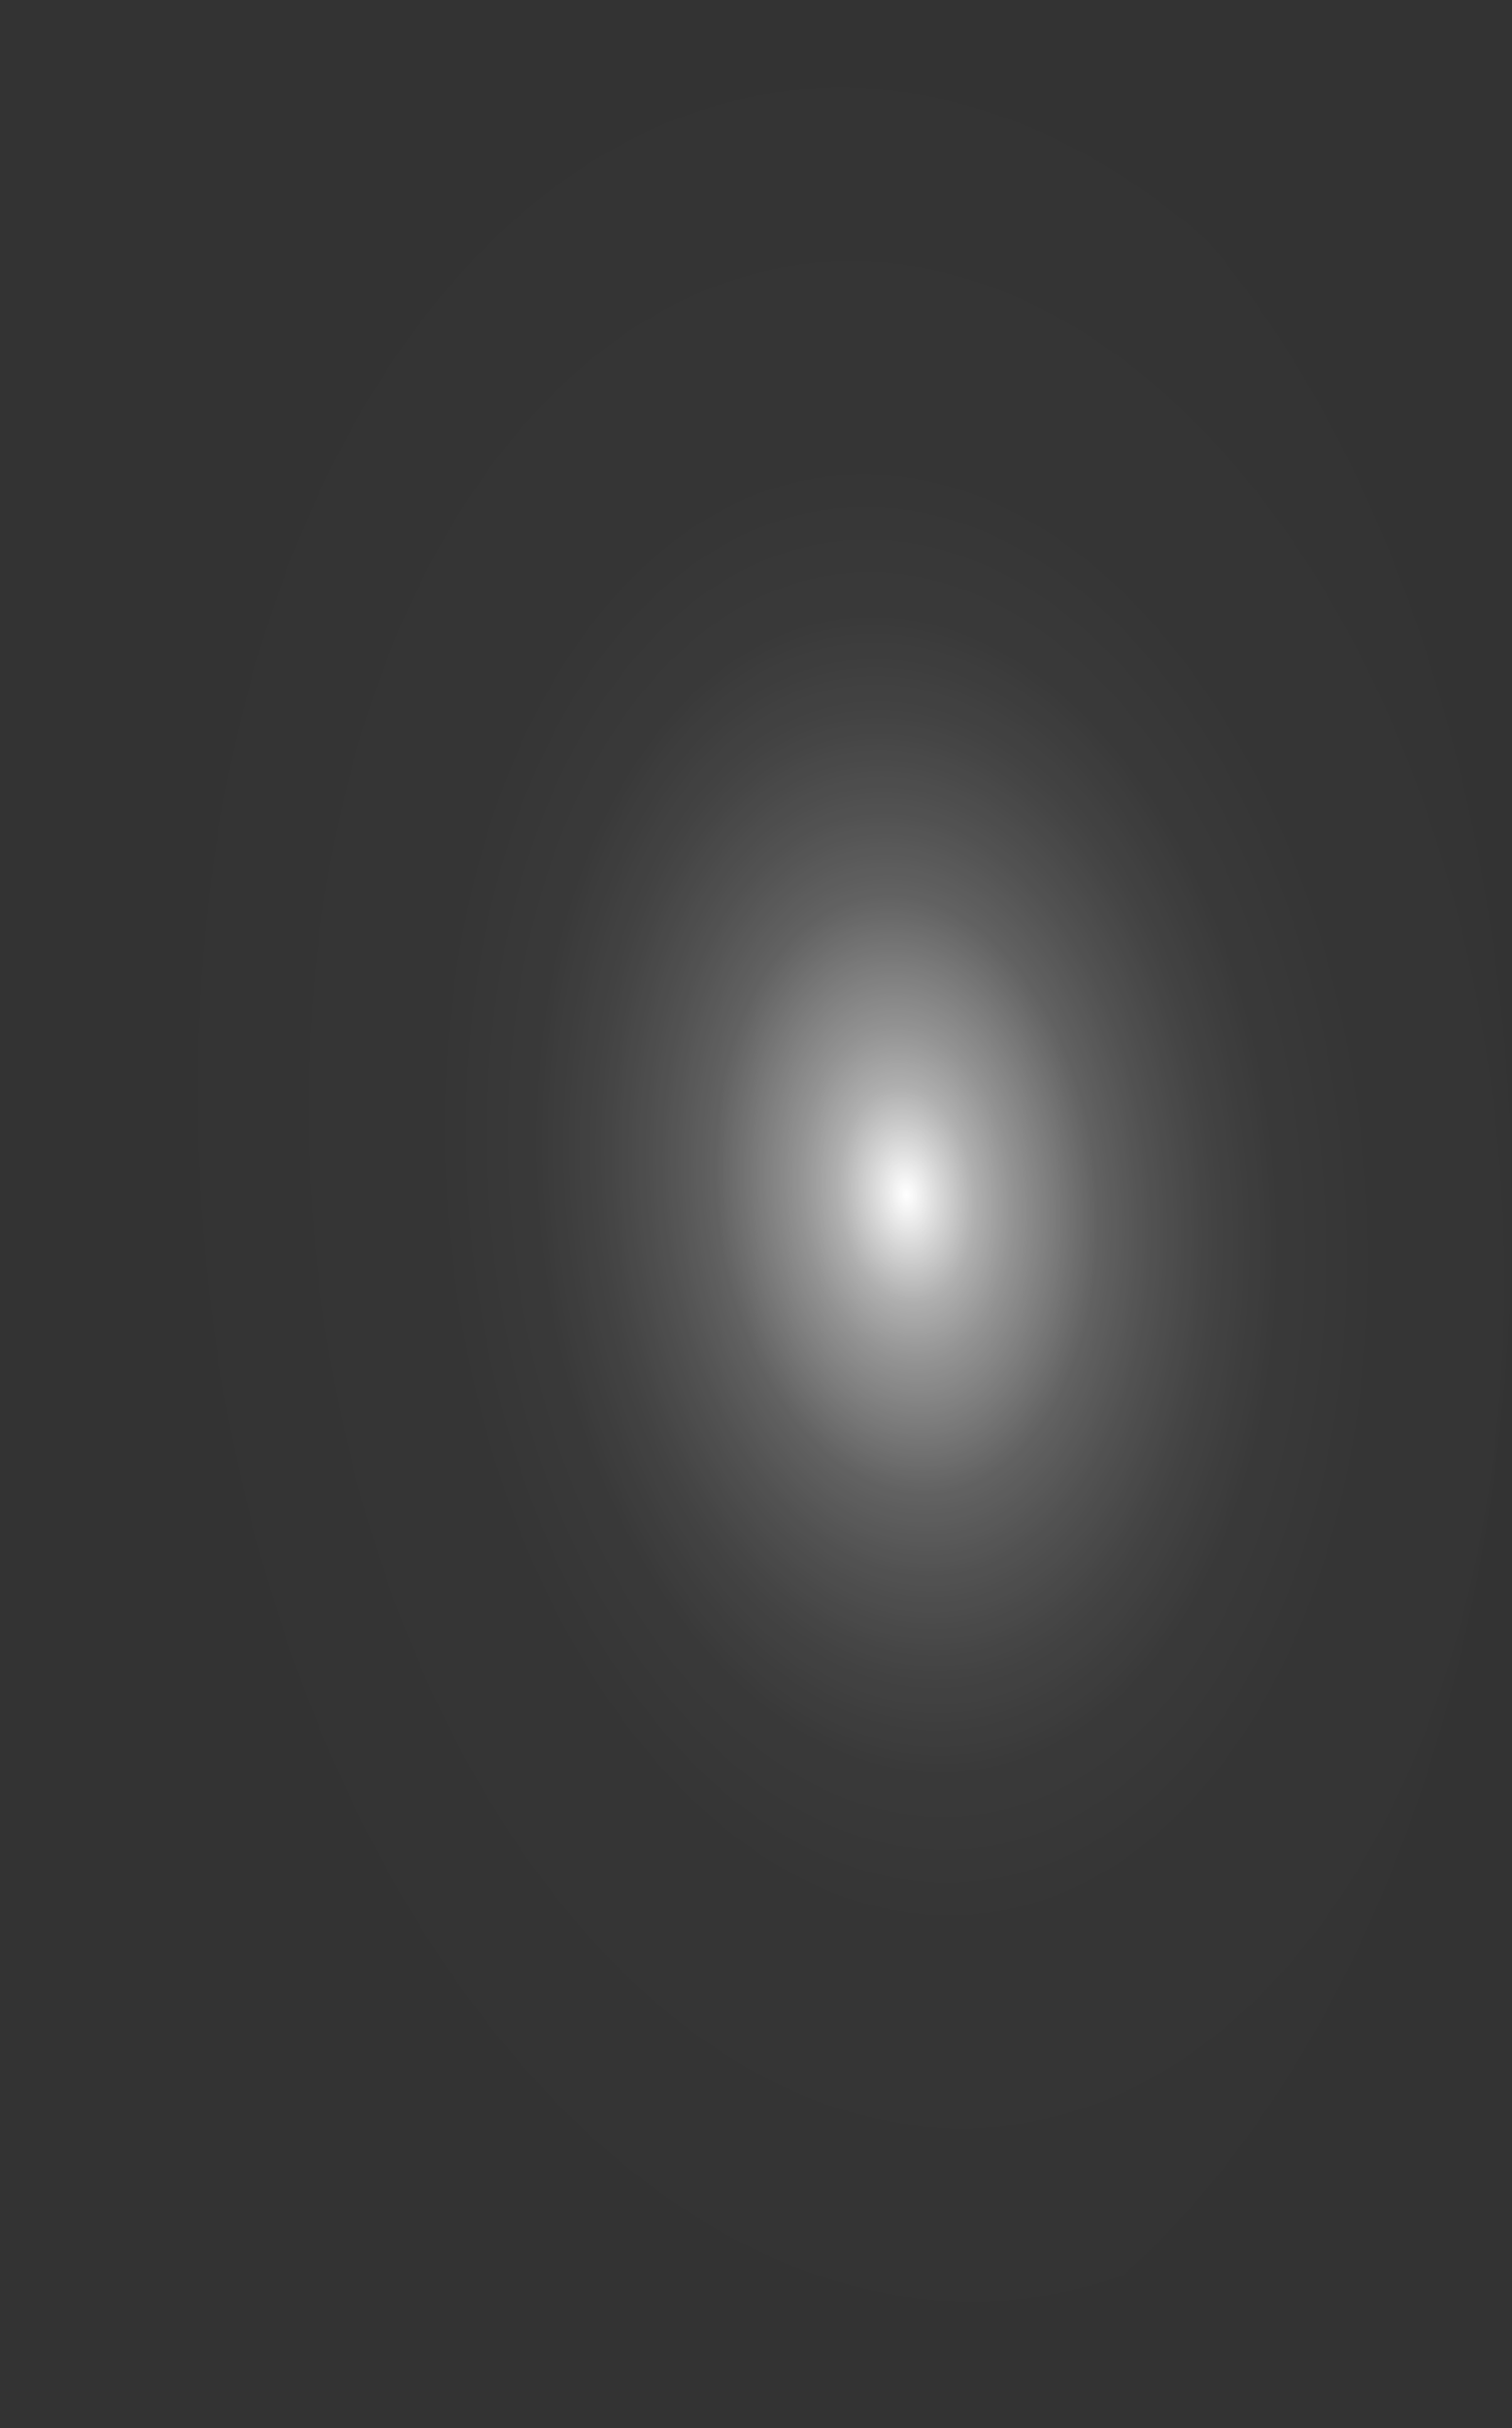 <?xml version="1.0" encoding="utf-8"?>
<svg xmlns="http://www.w3.org/2000/svg" fill="none" height="100%" overflow="visible" preserveAspectRatio="none" style="display: block;" viewBox="0 0 10.502 16.854" width="100%">
<rect x="0" y="0" width="10.502" height="16.854" fill="#333333" stroke="none"/>
<path d="M0.01 8.922C0.072 10.586 0.439 12.184 1.066 13.513C1.692 14.842 2.551 15.843 3.532 16.389C4.513 16.935 5.573 17.002 6.578 16.58C7.583 16.159 8.488 15.269 9.177 14.022C9.867 12.776 10.311 11.229 10.452 9.578C10.594 7.926 10.428 6.244 9.974 4.745C9.52 3.245 8.799 1.996 7.903 1.154C7.007 0.312 5.975 -0.084 4.938 0.015C4.249 0.076 3.575 0.356 2.954 0.837C2.332 1.319 1.777 1.993 1.318 2.821C0.86 3.649 0.509 4.615 0.285 5.662C0.06 6.709 -0.033 7.817 0.01 8.922Z" fill="url(#paint0_radial_0_409)" id="Vector" style="mix-blend-mode:screen"/>
<defs>
<radialGradient cx="0" cy="0" gradientTransform="translate(6.296 8.287) rotate(174.499) scale(5.274 8.418)" gradientUnits="userSpaceOnUse" id="paint0_radial_0_409" r="1">
<stop stop-color="white"/>
<stop offset="0.01" stop-color="white" stop-opacity="0.96"/>
<stop offset="0.05" stop-color="white" stop-opacity="0.78"/>
<stop offset="0.09" stop-color="white" stop-opacity="0.61"/>
<stop offset="0.14" stop-color="white" stop-opacity="0.47"/>
<stop offset="0.2" stop-color="white" stop-opacity="0.34"/>
<stop offset="0.25" stop-color="white" stop-opacity="0.23"/>
<stop offset="0.32" stop-color="white" stop-opacity="0.15"/>
<stop offset="0.4" stop-color="white" stop-opacity="0.08"/>
<stop offset="0.49" stop-color="white" stop-opacity="0.03"/>
<stop offset="0.63" stop-color="white" stop-opacity="0.01"/>
<stop offset="1" stop-color="white" stop-opacity="0"/>
</radialGradient>
</defs>
</svg>